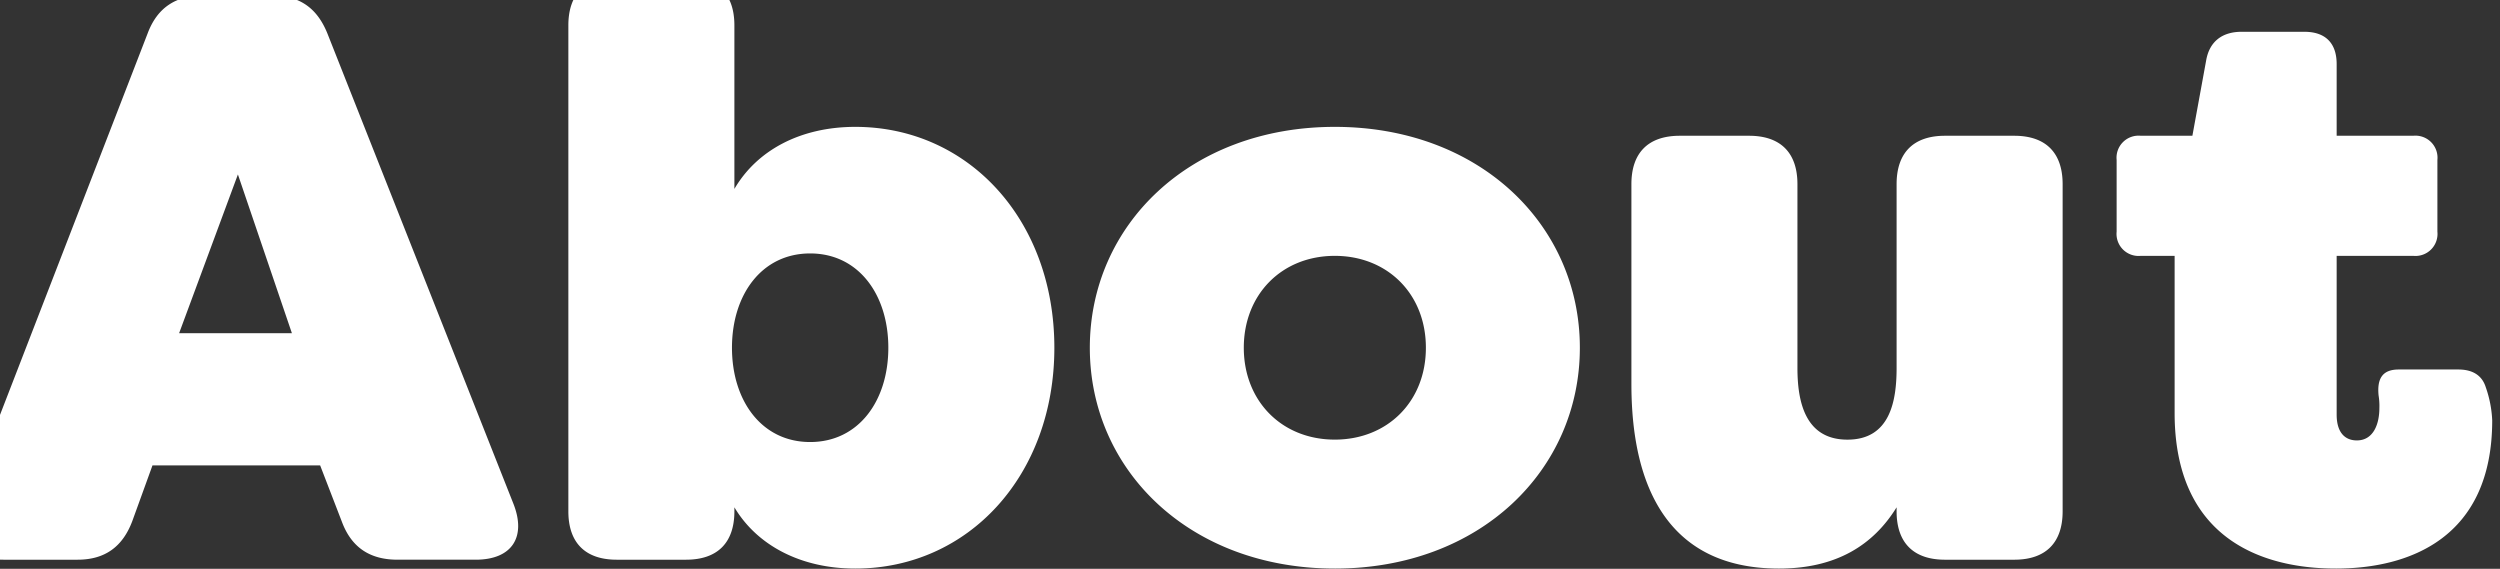 <svg height="76.223" viewBox="0 0 335 76.223" width="335" xmlns="http://www.w3.org/2000/svg" xmlns:xlink="http://www.w3.org/1999/xlink"><rect x="0" y="0" width="335" height="76.223" fill="#333333" stroke="none"/><clipPath id="a"><path d="m20 0h295c11.046 0 20 11.974 20 26.745v49.478h-335v-49.478c0-14.771 8.954-26.745 20-26.745z" transform="translate(359 587)"/></clipPath><g clip-path="url(#a)" transform="translate(-359 -587)"><path d="m7.452 0h9.936c3.672 0 6.048-1.728 7.344-5.184l2.7-7.452h22.468l2.916 7.56c1.292 3.456 3.776 5.076 7.448 5.076h10.476c4.86 0 6.8-3.024 5.076-7.452l-24.948-63.072c-1.4-3.456-3.78-5.076-7.452-5.076h-9.18c-3.672 0-6.156 1.62-7.452 5.076l-24.408 63.072c-1.728 4.428.324 7.452 5.076 7.452zm23.548-30.348 7.88-21.276 7.236 21.276zm90.608 31.536c15.12 0 26.676-12.42 26.676-29.592s-11.556-29.596-26.676-29.596c-7.344 0-13.176 3.132-16.2 8.316v-21.916c0-4.212-2.268-6.48-6.48-6.48h-9.288c-4.212 0-6.48 2.268-6.48 6.48v65.12c0 4.212 2.268 6.48 6.48 6.48h9.288c4.212 0 6.48-2.268 6.48-6.48v-.54c3.024 5.076 8.856 8.208 16.2 8.208zm-6.048-16.956c-6.48 0-10.476-5.508-10.476-12.636s4-12.636 10.476-12.636 10.476 5.508 10.476 12.636-3.996 12.636-10.476 12.636zm70.308 16.956c19.44 0 32.832-13.176 32.832-29.592s-13.392-29.596-32.832-29.596-32.832 13.18-32.832 29.6 13.392 29.588 32.832 29.588zm0-17.28c-7.128 0-12.2-5.184-12.2-12.312s5.076-12.312 12.2-12.312c7.02 0 12.2 5.076 12.2 12.312s-5.18 12.312-12.2 12.312zm59.508 17.28c7.668 0 12.636-3.132 15.768-8.208v.54c0 4.212 2.268 6.48 6.48 6.48h9.288c4.212 0 6.48-2.268 6.48-6.48v-43.848c0-4.212-2.268-6.48-6.48-6.48h-9.288c-4.212 0-6.48 2.268-6.48 6.48v24.628c0 4.428-.864 9.612-6.588 9.612s-6.7-5.184-6.7-9.612v-24.628c0-4.212-2.268-6.48-6.48-6.48h-9.288c-4.212 0-6.48 2.268-6.48 6.48v26.784c.004 9.288 2.164 24.732 19.768 24.732zm74.628 0c9.72 0 20.952-4 20.952-19.872a15.34 15.34 0 0 0 -.864-4.428c-.54-1.728-1.944-2.376-3.672-2.376h-7.992c-2.16 0-2.916 1.188-2.7 3.456a8.729 8.729 0 0 1 .108 1.728c0 2.052-.756 4.32-3.024 4.32-1.512 0-2.7-.972-2.7-3.456v-21.276h10.26a2.956 2.956 0 0 0 3.24-3.24v-9.612a2.956 2.956 0 0 0 -3.24-3.24h-10.26v-9.612c0-2.808-1.512-4.32-4.32-4.32h-8.424c-2.592 0-4.32 1.3-4.752 3.888l-1.836 10.044h-6.912a2.956 2.956 0 0 0 -3.24 3.24v9.612a2.956 2.956 0 0 0 3.24 3.24h4.532v21.06c0 16.632 11.452 20.844 21.6 20.844z" fill="#fff" transform="translate(352 662)"/></g></svg>